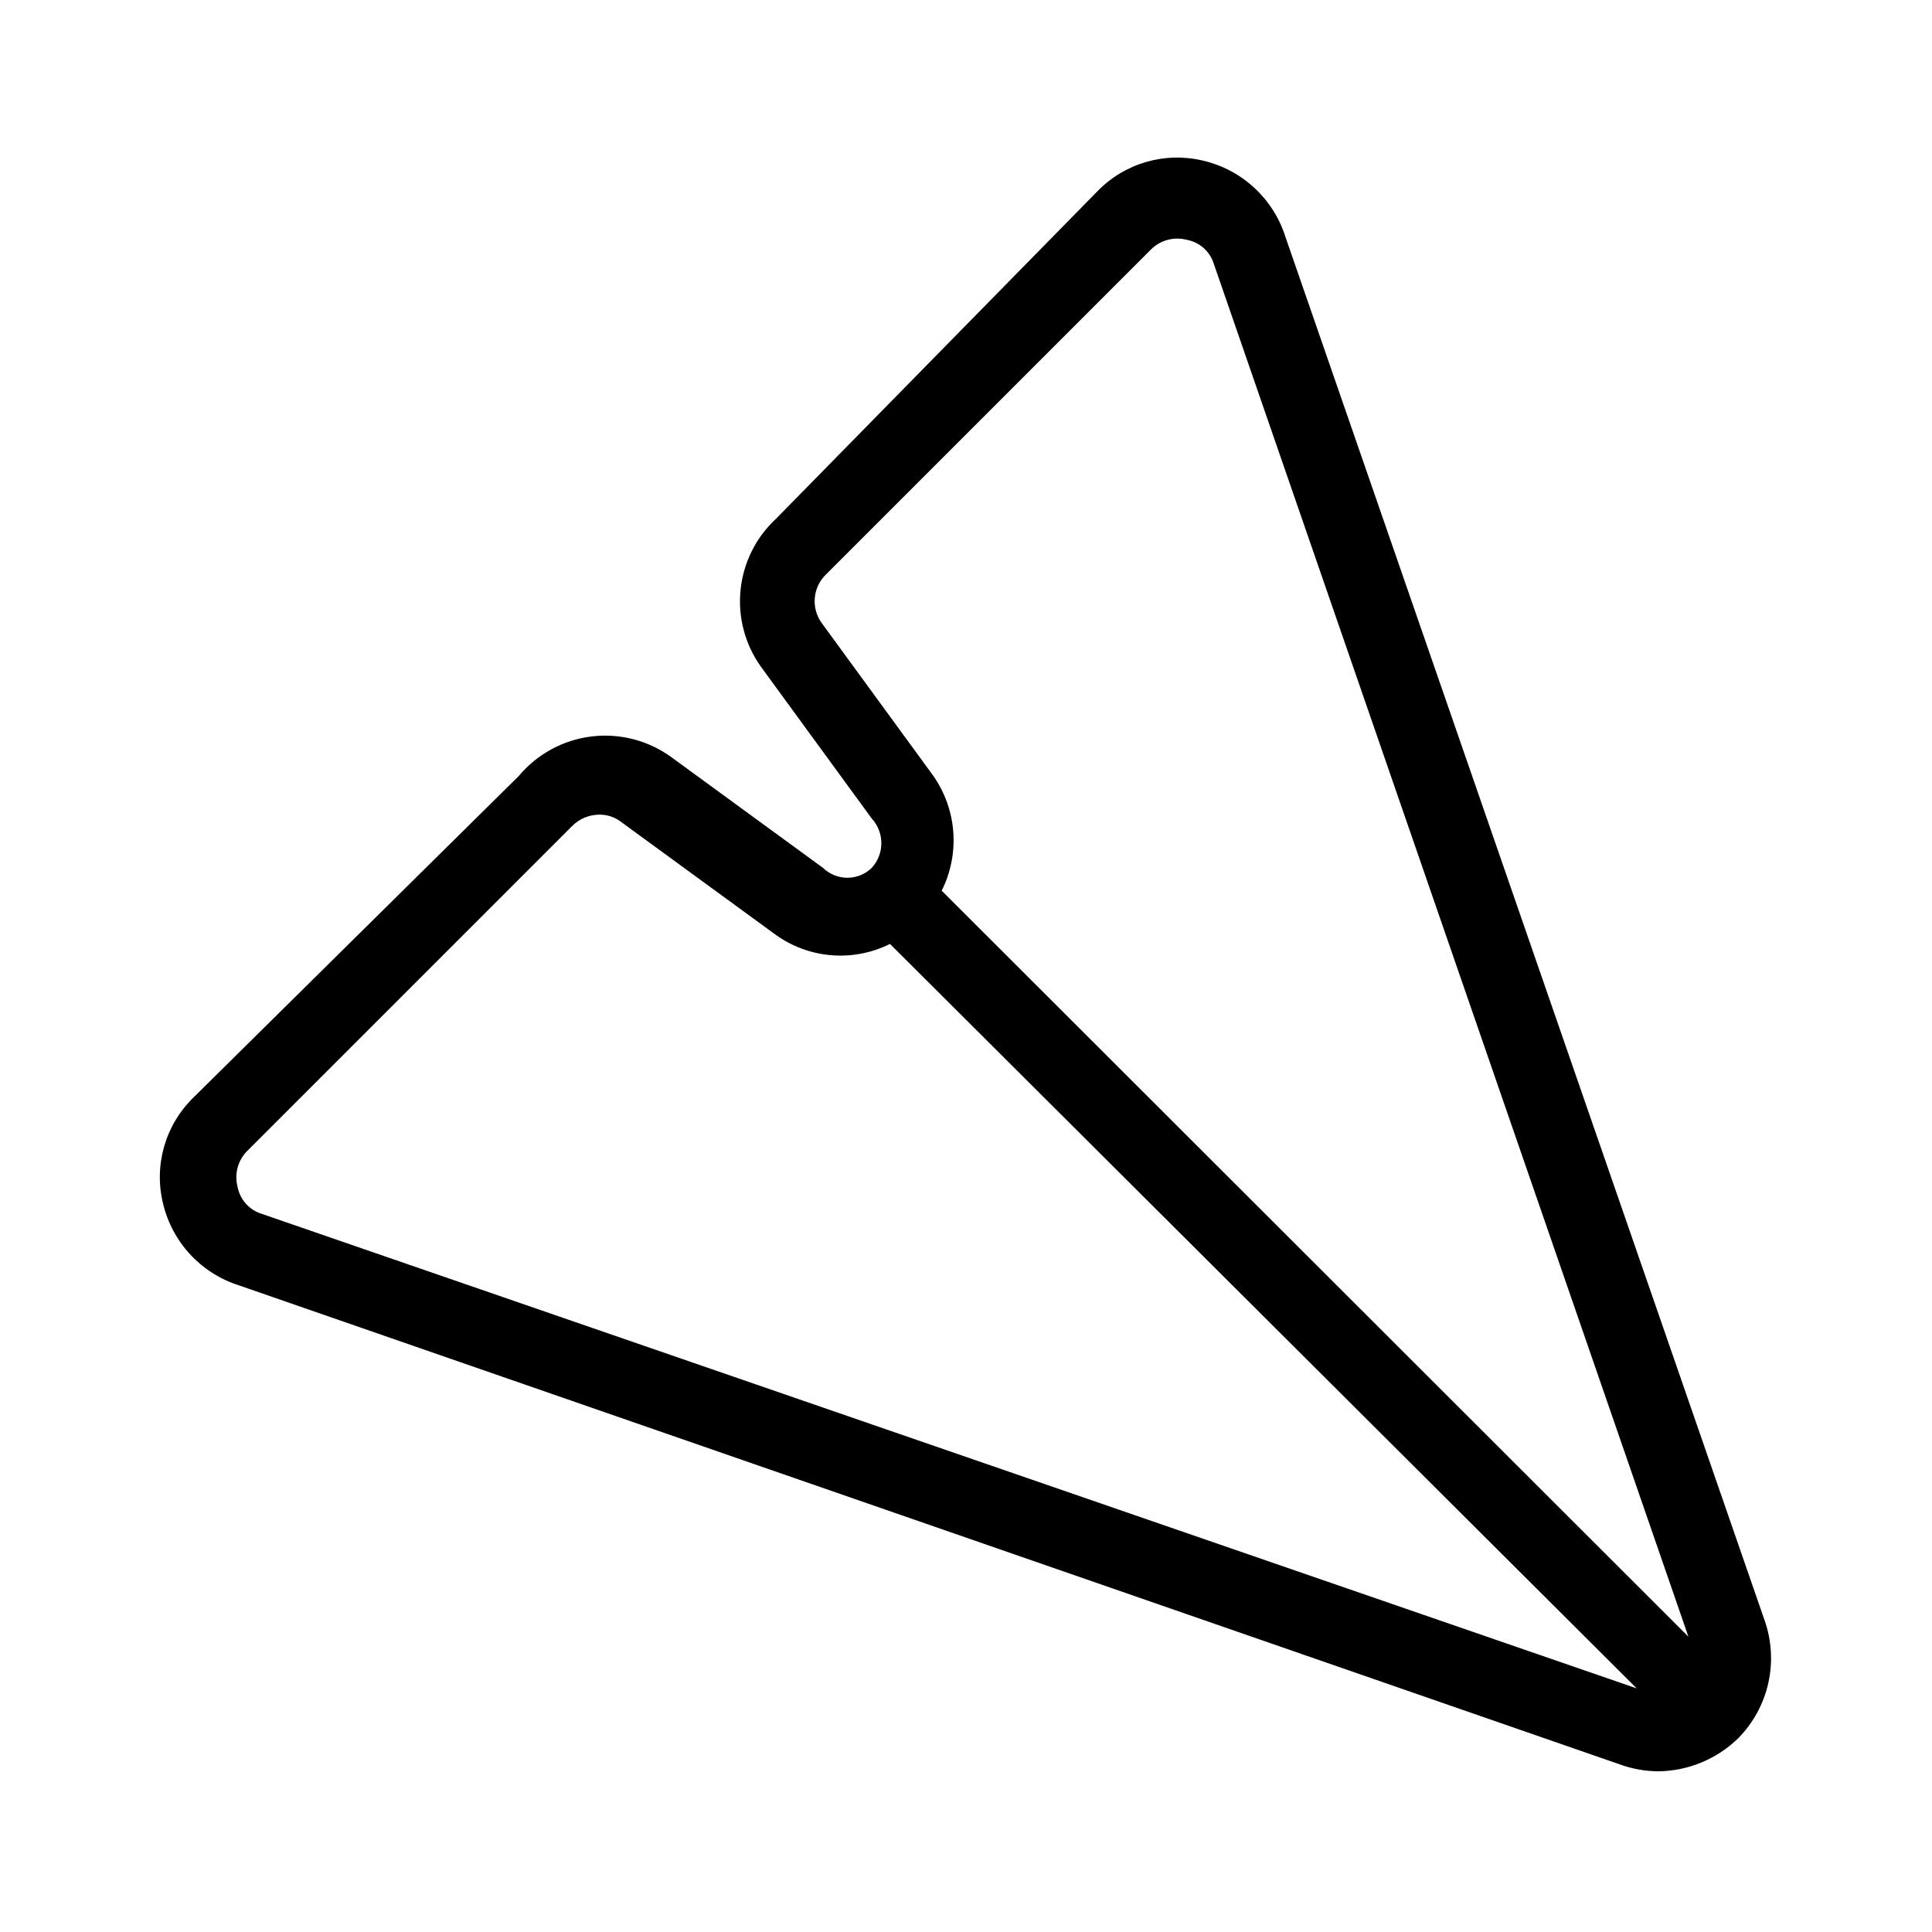 <?xml version="1.0" encoding="UTF-8"?>
<!-- Uploaded to: ICON Repo, www.svgrepo.com, Generator: ICON Repo Mixer Tools -->
<svg fill="#000000" width="800px" height="800px" version="1.1" viewBox="144 144 512 512" xmlns="http://www.w3.org/2000/svg">
 <path d="m611.6 573.31-126.96-366.57c-3.195-10.082-11.465-17.738-21.762-20.152-10.105-2.453-20.758 0.613-28.012 8.059l-85.246 86.859c-5.297 4.918-8.625 11.598-9.363 18.789-0.742 7.191 1.152 14.406 5.332 20.305l29.422 40.305c3.406 3.703 3.406 9.398 0 13.098-3.594 3.484-9.301 3.484-12.895 0l-40.305-29.422c-6.113-4.406-13.668-6.336-21.145-5.402-7.477 0.938-14.324 4.668-19.16 10.441l-86.254 85.246c-7.449 7.254-10.512 17.906-8.062 28.012 2.418 10.297 10.07 18.566 20.152 21.762l365.97 126.96c3.234 1.172 6.641 1.785 10.078 1.816 8-0.074 15.66-3.254 21.359-8.867 3.949-4.047 6.684-9.117 7.894-14.641 1.211-5.519 0.852-11.27-1.043-16.598zm-249.69-264c-3.039-3.988-2.606-9.621 1.008-13.098l86.051-86.051c2.469-2.496 6.074-3.492 9.473-2.621 3.438 0.609 6.246 3.106 7.254 6.449l125.75 363.75-197.89-197.7c2.402-4.801 3.465-10.164 3.078-15.52-0.391-5.356-2.223-10.508-5.297-14.91zm-148.52 156.38c-3.344-1.008-5.836-3.816-6.449-7.254-0.871-3.398 0.129-7.004 2.621-9.473l86.051-86.051c1.922-1.93 4.531-3.016 7.254-3.023 2.121-0.016 4.184 0.695 5.844 2.016l40.305 29.422c4.371 3.289 9.57 5.297 15.016 5.797 5.449 0.496 10.926-0.531 15.82-2.973l197.89 197.29z"/>
</svg>